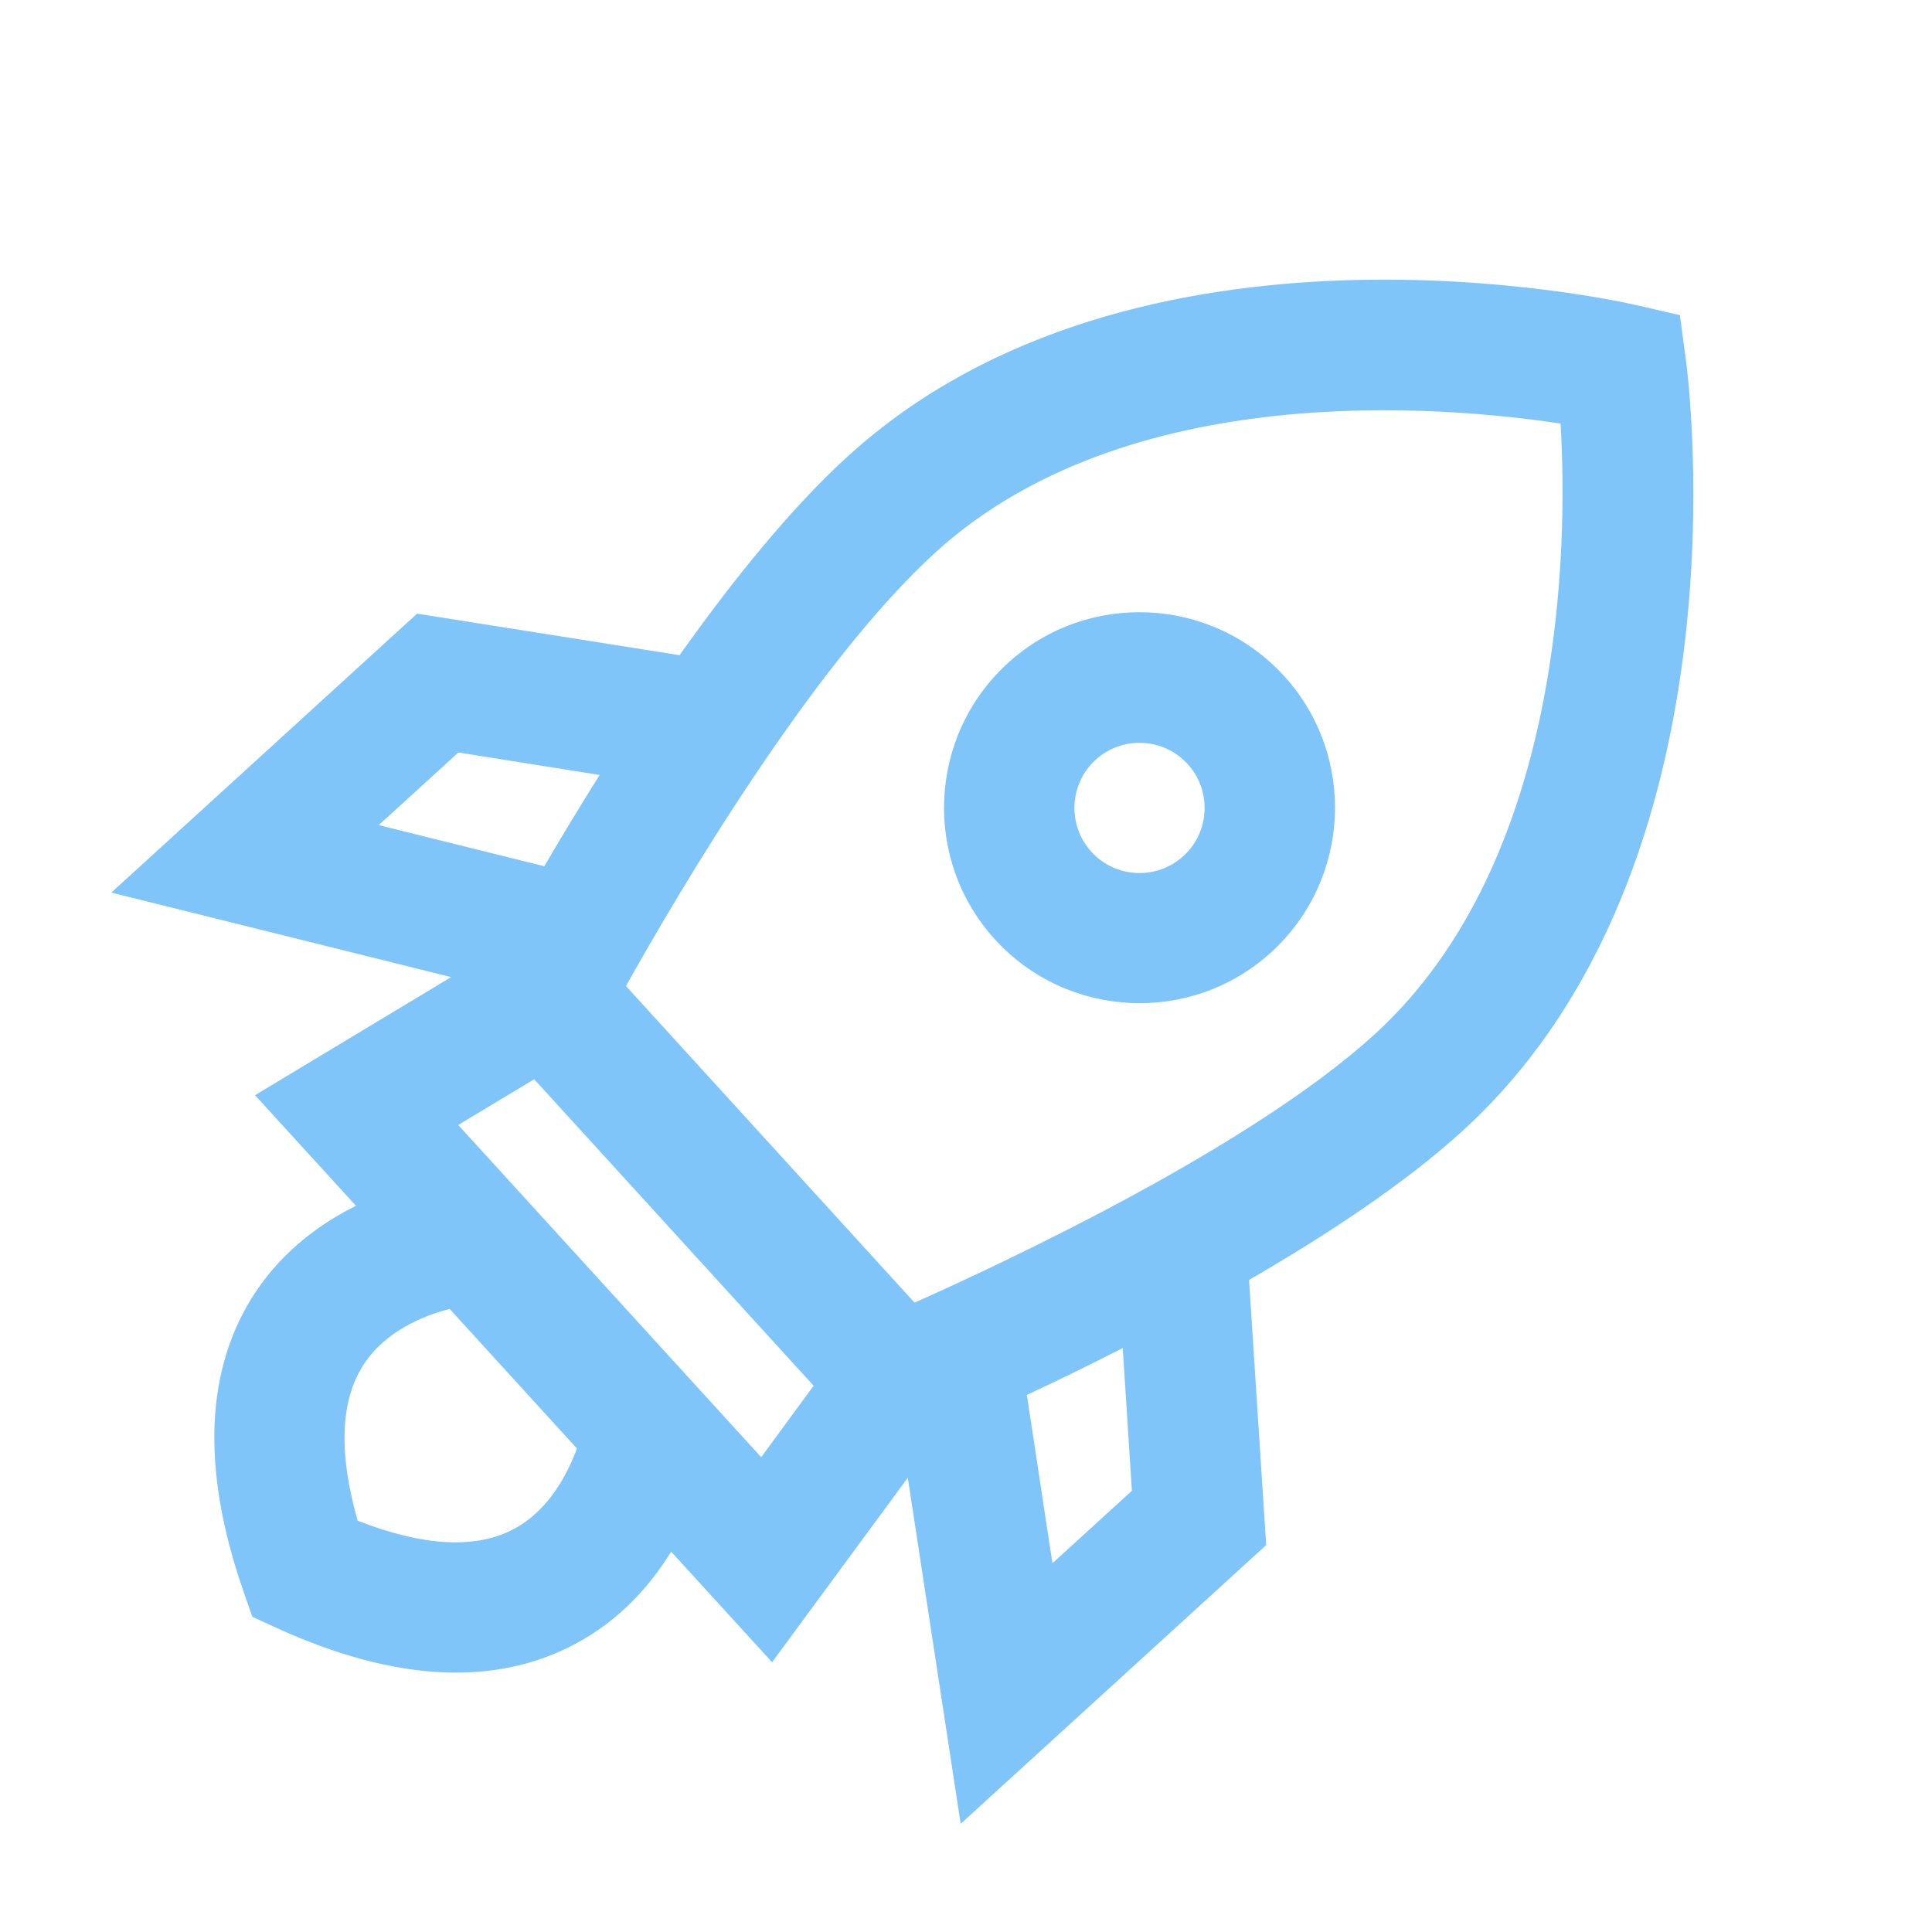 <?xml version="1.0" encoding="UTF-8"?> <svg xmlns="http://www.w3.org/2000/svg" version="1.1" viewBox="0 0 800 800"><defs><style> .cls-1 { fill: #80c5f9; } </style></defs><g><g id="Layer_1"><path class="cls-1" d="M531.7,279.9c-30.1-33-81.4-35.4-114.4-5.3-33,30.1-35.4,81.4-5.3,114.4,30.1,33,81.4,35.4,114.4,5.3,33-30.1,35.4-81.4,5.3-114.4ZM451.9,352.7c-10-11-9.2-28.1,1.8-38.1s28.1-9.2,38.1,1.8c10,11,9.2,28.1-1.8,38.1s-28.1,9.2-38.1-1.8Z"></path><path class="cls-1" d="M524.3,639.8h0s-7.1-109.8-7.1-109.8c32.5-18.8,64.6-40,88.4-61.7,119.4-108.9,93.6-310.7,92.5-319.3l-2.5-18.5-18.2-4.2c-8.4-1.9-207-46.2-326.4,62.7-23.8,21.7-47.9,51.7-69.6,82.3l-108.7-17.2-126.6,115.5,140.7,35-81.2,48.9,41.8,45.8c-14.7,7.3-30.1,18.5-41.5,35.6-21,31.6-22.7,73.2-5.2,123.7l3.8,10.9,10.5,4.8c48.6,22.1,90.2,24.2,123.6,6.2,18.2-9.8,30.7-24,39.3-38l41.8,45.8,56.2-76.4,21.9,143.3,126.6-115.5h0ZM156.9,341.6l32.9-30,58.5,9.3c-8.6,13.7-16.4,26.6-22.9,37.8l-68.5-17ZM213,633c-15.7,8.5-37.5,7.4-64.9-3.3-8-28.1-7.2-49.8,2.5-64.7,9-13.8,24.7-20.2,35.6-23l52.7,57.8c-3.9,10.5-11.6,25.5-25.9,33.2ZM189.8,465.8l31.4-18.9,115.7,126.9-21.7,29.6-125.4-137.5ZM378.7,539.4l-119.5-131.1c21.4-38.3,77.2-133.1,128.1-179.5,79.3-72.3,210.1-60.8,258.9-53.4,2.9,49.2,2.2,180.6-77,252.9-50.8,46.3-150.4,93.2-190.5,111.1ZM435.8,647.4l-10.6-69.8c11.8-5.5,25.3-12,39.7-19.4l3.8,59.1-32.9,30Z"></path></g></g></svg> 